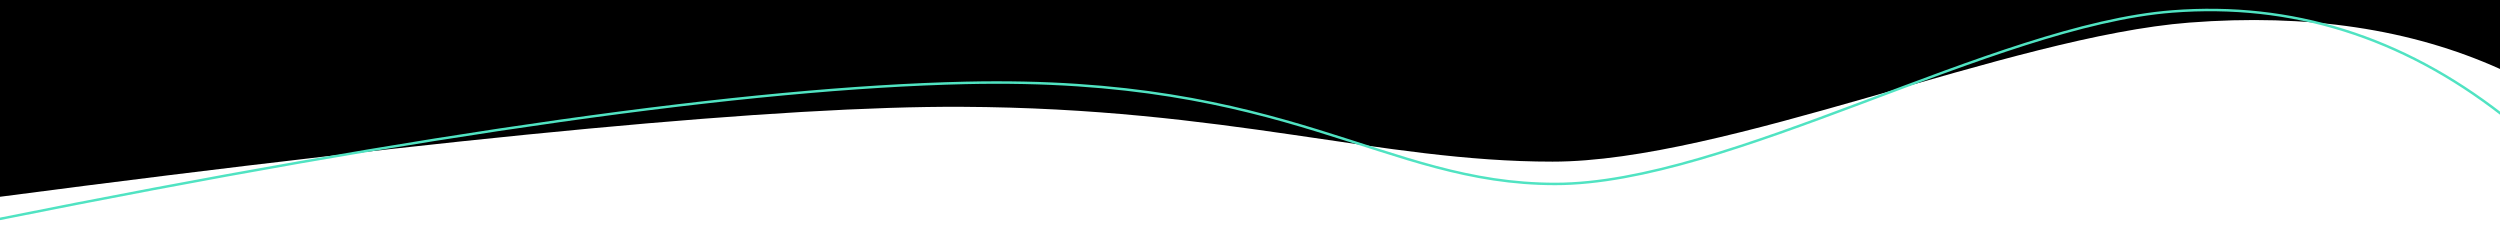 <svg preserveAspectRatio="none" viewBox="0 0 1000 100" xmlns="http://www.w3.org/2000/svg">
    <g fill="none">
        <path class="svg-white-bg" d="M1000 27.588v-27.588h-1000v78.709c185.603-24.327 313.804-36.323 384.603-35.986 106.432.506 167.531 21.933 236.417 21.933s183.312-50.088 254.721-55.62c47.265-3.661 88.685 2.523 124.26 18.552z" fill="#000"/>
        <path class="svg-accent" d="M-1.23 87.791c171.627-34.447 300.773-52.658 387.438-54.634 129.998-2.964 166.902 40.422 235.909 40.422s175.29-63.463 246.825-68.994c47.69-3.687 91.633 10.063 131.828 41.25" stroke="#50E3C2" stroke-width="1"/>
    </g>
</svg>